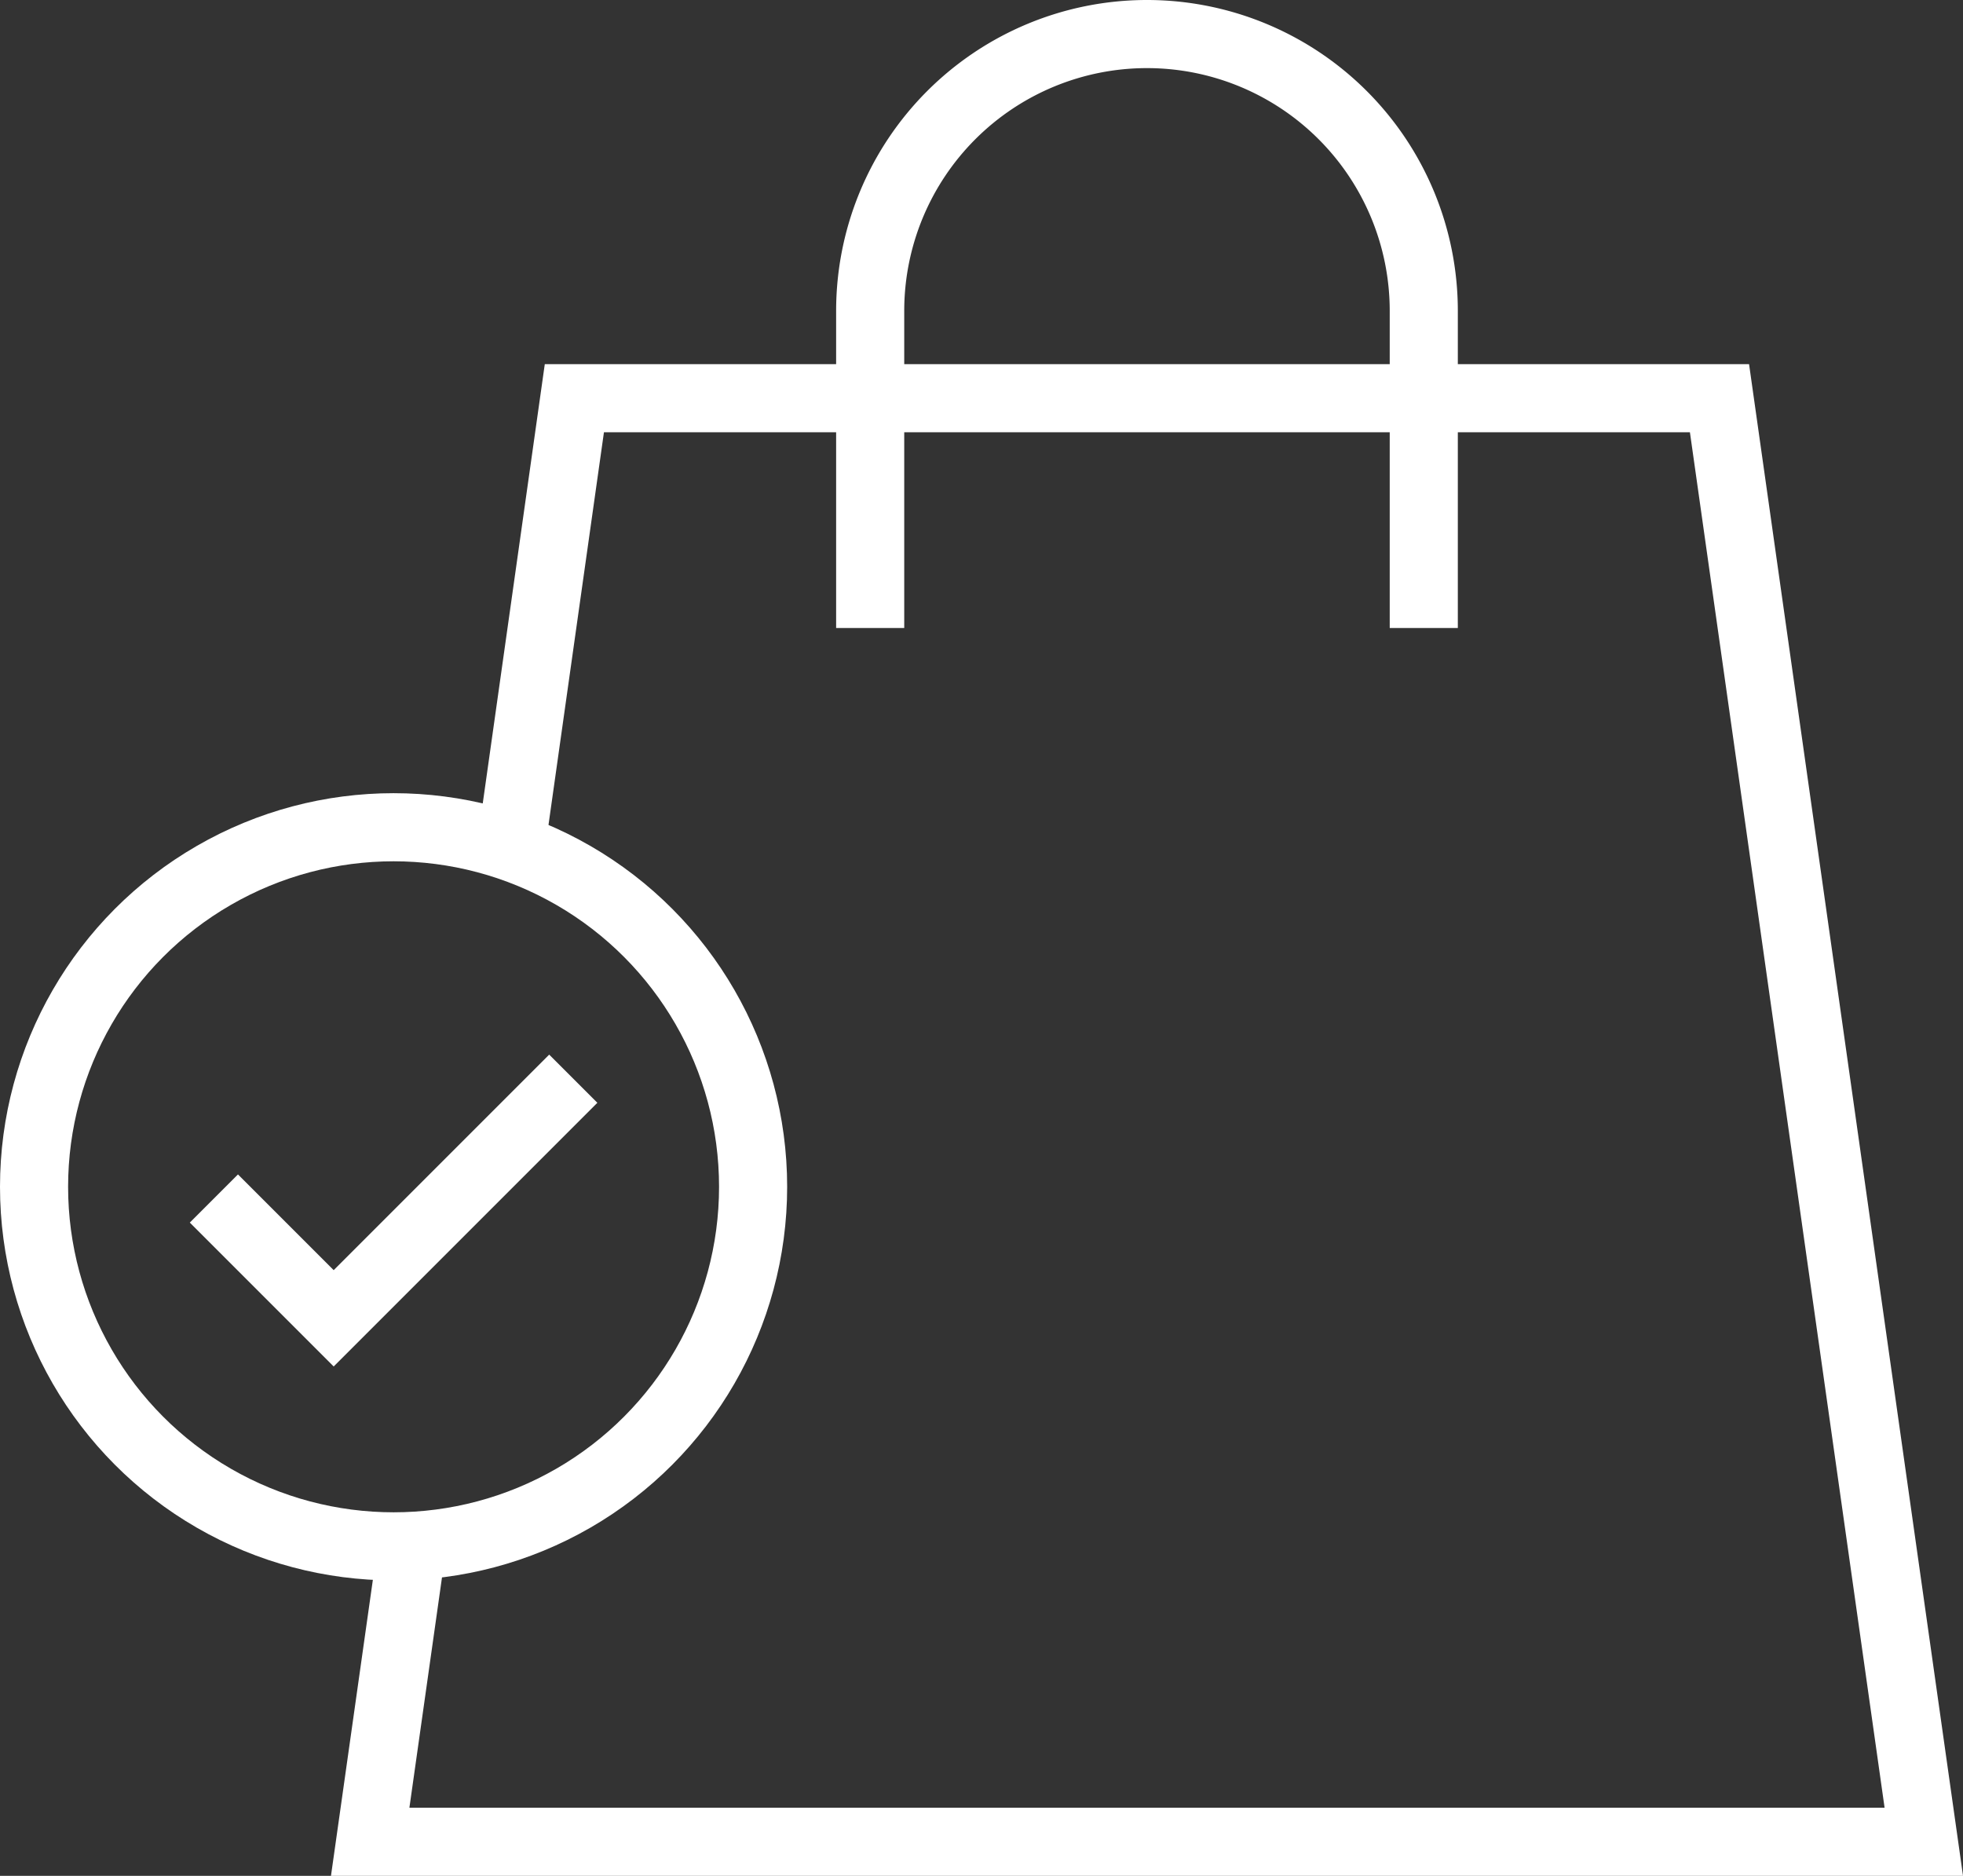 <svg xmlns="http://www.w3.org/2000/svg" width="57.646" height="55.082" viewBox="0 0 57.646 55.082">
  <rect x="0" y="0" width="57.646" height="55.082" fill="#333333" stroke="none"/>
  <g id="Group_35" data-name="Group 35" transform="translate(1268.967 24.803)">
    <path id="Path_32" data-name="Path 32" d="M-1252.132,6.872l-7.036,7.036-3.518-3.518" fill="none" stroke="#fff" stroke-miterlimit="10" stroke-width="2"/>
    <path id="Path_33" data-name="Path 33" d="M-1256.866,20.588l-1.23,8.691h45.624l-6-42.389H-1252.1L-1253.961.065" fill="none" stroke="#fff" stroke-miterlimit="10" stroke-width="2"/>
    <path id="Path_34" data-name="Path 34" d="M-1227.156-6.362v-9.312a8.129,8.129,0,0,0-8.128-8.129,8.129,8.129,0,0,0-8.129,8.129v9.312" fill="none" stroke="#fff" stroke-miterlimit="10" stroke-width="2"/>
    <circle id="Ellipse_8" data-name="Ellipse 8" cx="10.558" cy="10.558" r="10.558" transform="translate(-1267.967 -0.512)" fill="none" stroke="#fff" stroke-miterlimit="10" stroke-width="2"/>
  </g>
</svg>
